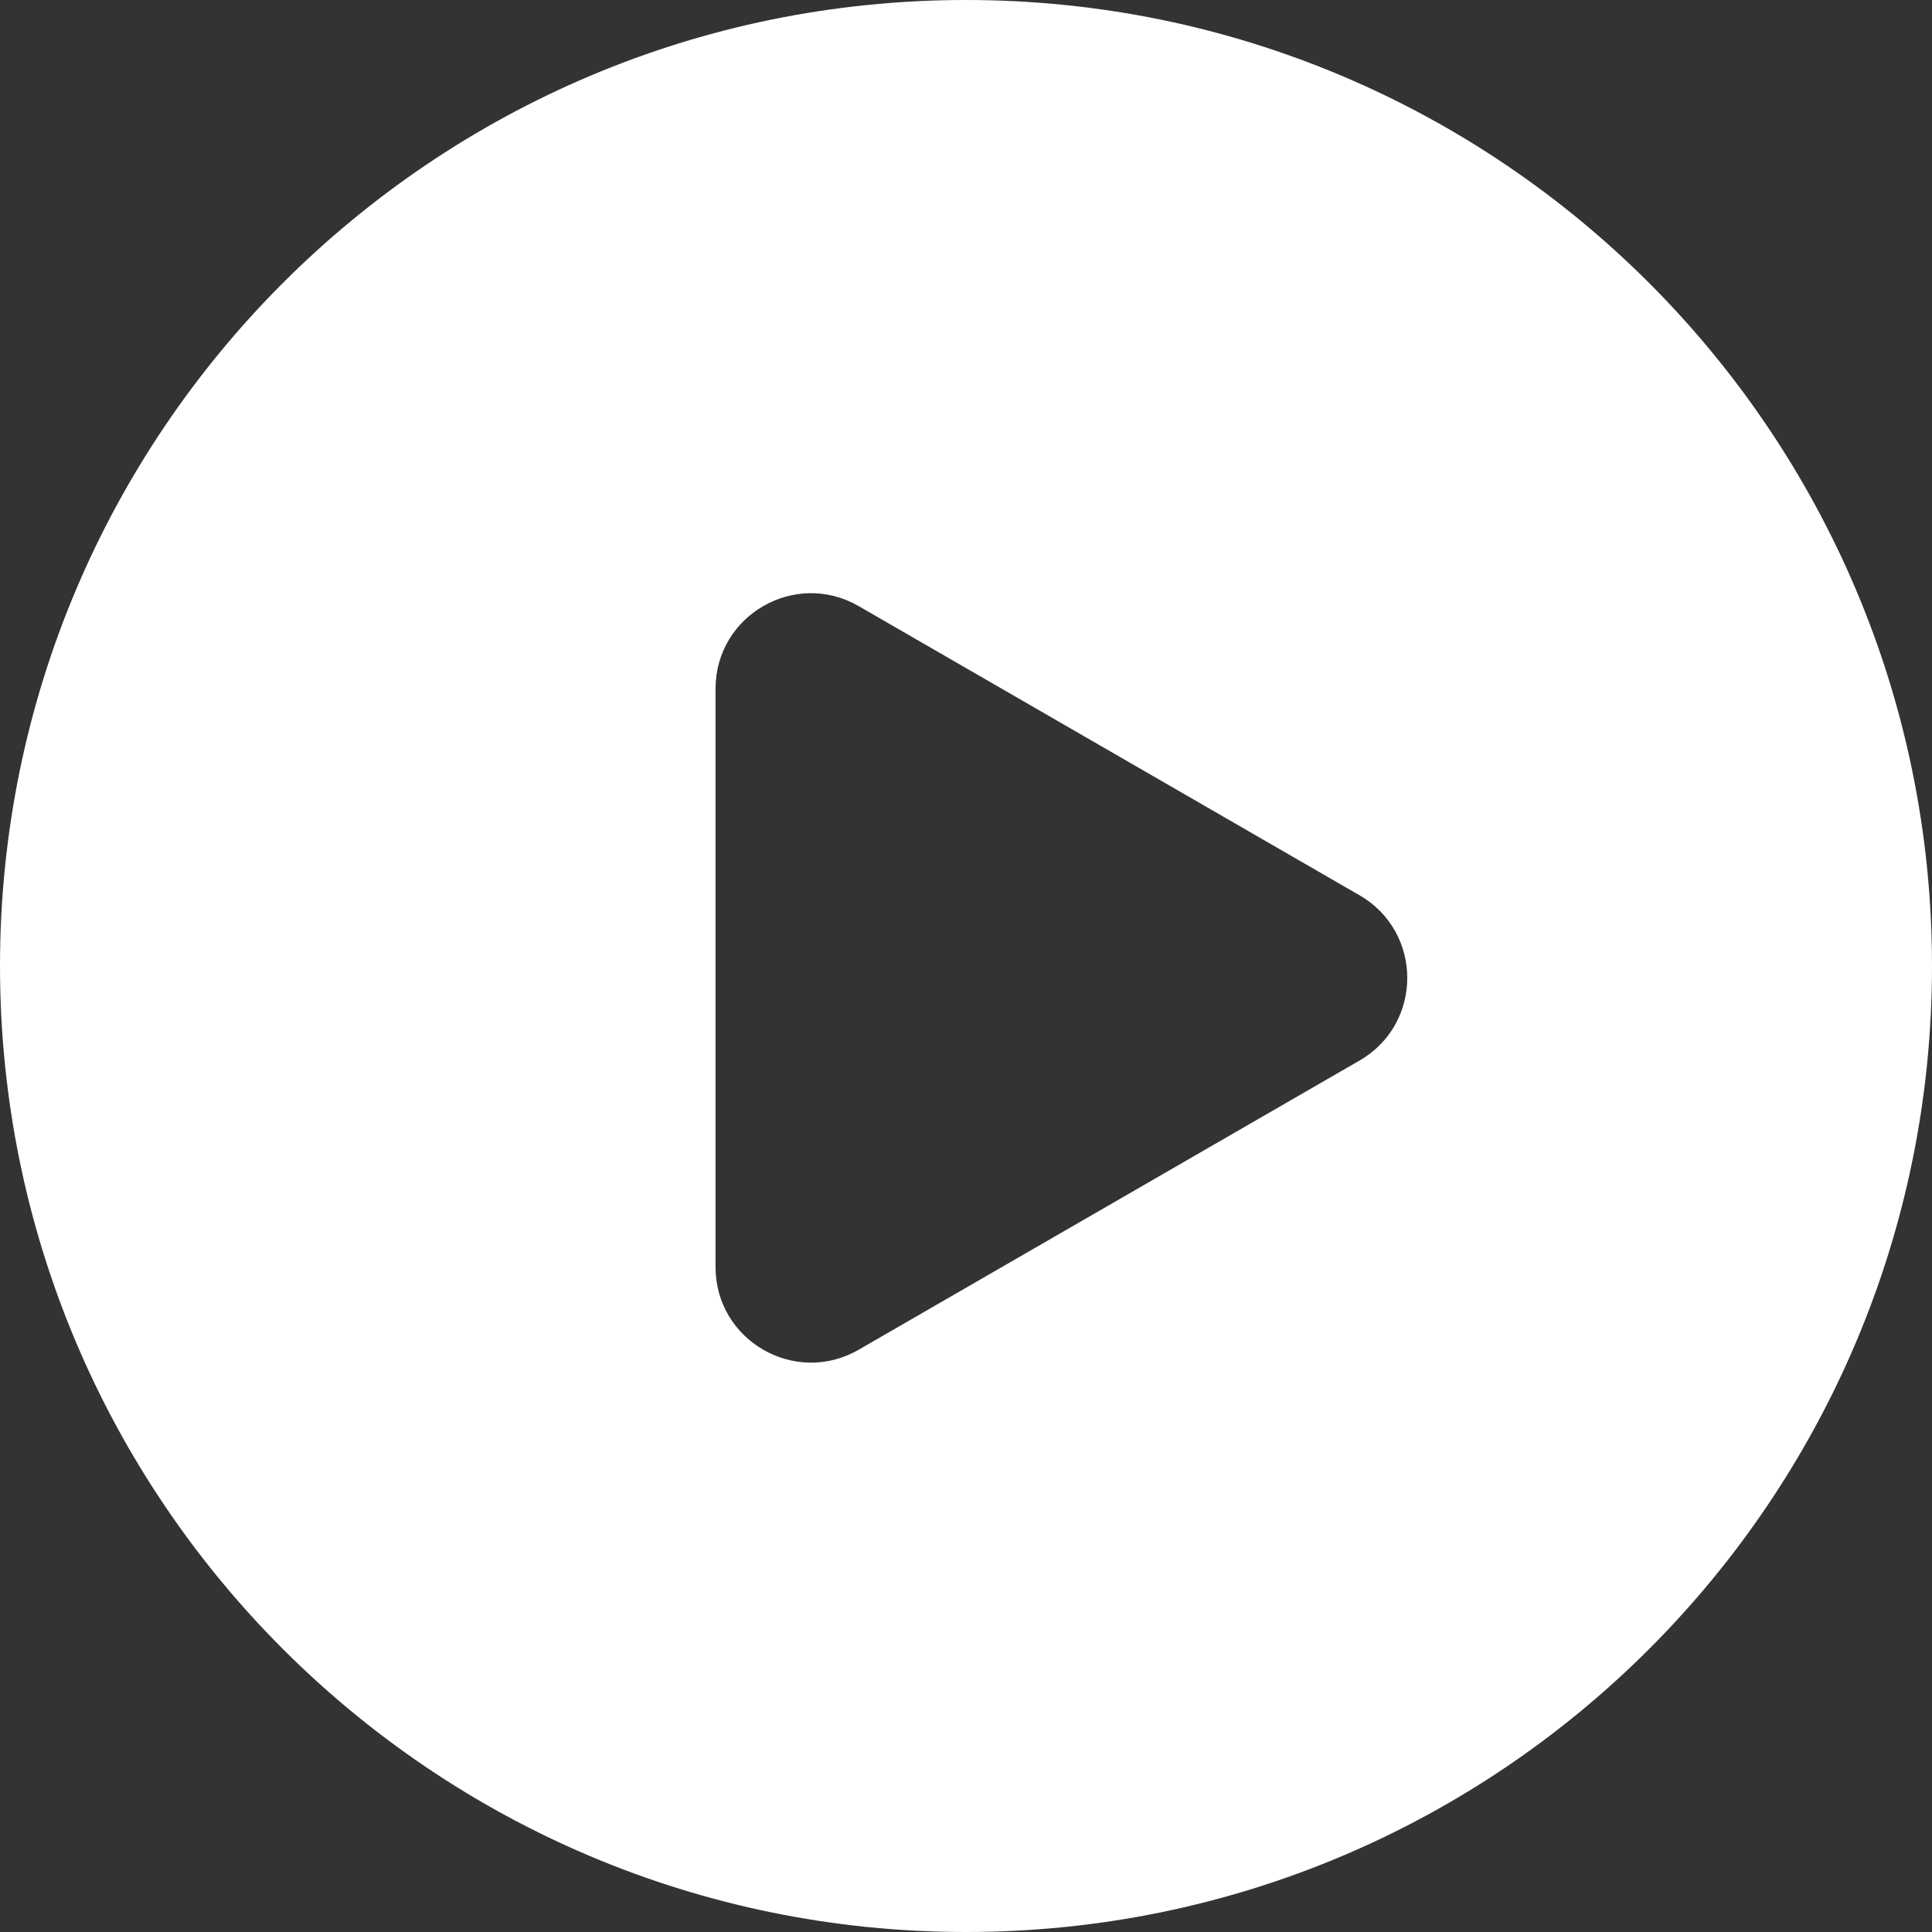 <svg width="60" height="60" viewBox="0 0 60 60" fill="none" xmlns="http://www.w3.org/2000/svg">
<rect x="0" y="0" width="60" height="60" fill="#333333" stroke="none"/>
<path fill-rule="evenodd" clip-rule="evenodd" d="M30 60C46.569 60 60 46.569 60 30C60 13.431 46.569 0 30 0C13.431 0 0 13.431 0 30C0 46.569 13.431 60 30 60ZM42.222 32.936C44.198 31.796 44.198 28.945 42.222 27.804L26.667 18.823C24.691 17.683 22.222 19.108 22.222 21.389L22.222 39.351C22.222 41.632 24.691 43.057 26.667 41.917L42.222 32.936Z" fill="white"/>
</svg>
